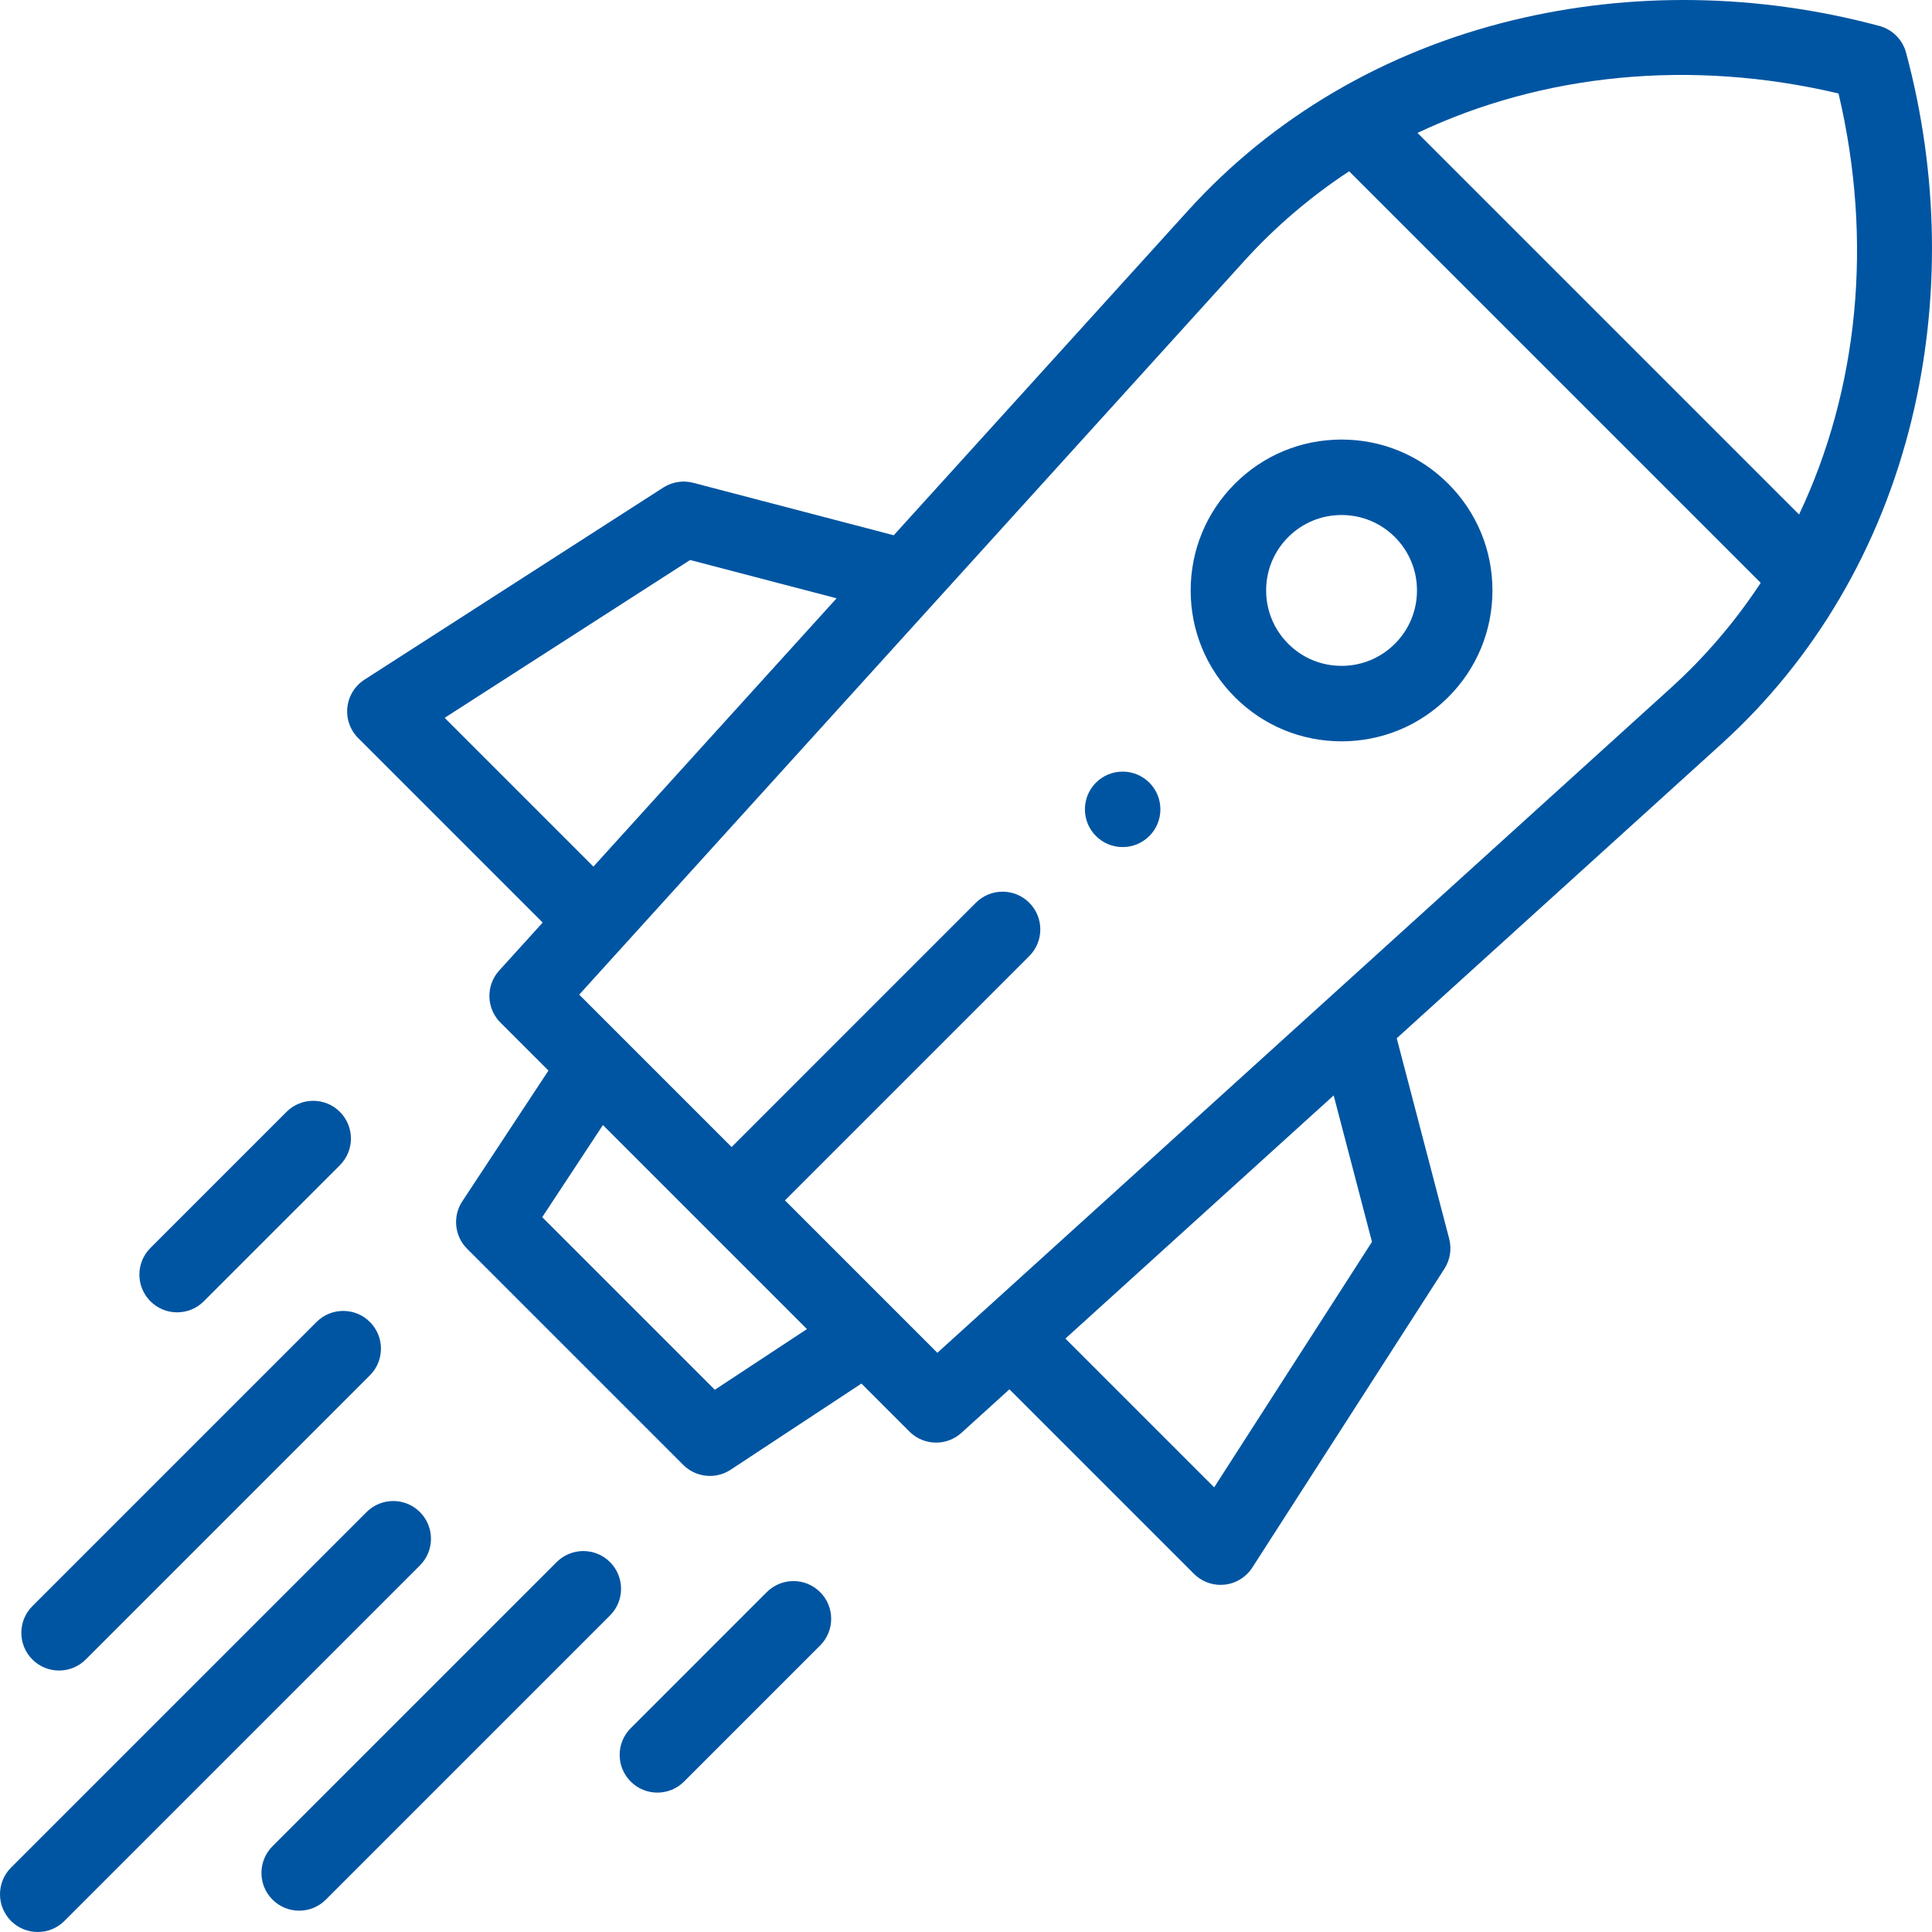 <?xml version="1.0" encoding="UTF-8"?> <svg xmlns="http://www.w3.org/2000/svg" width="117" height="117" viewBox="0 0 117 117" fill="none"><g clip-path="url(#clip0_363_1070)"><path d="M115.428 3.185C115.216 2.398 114.601 1.784 113.814 1.572C106.468 -0.403 98.776 -0.519 91.572 1.236C83.859 3.115 77.077 7.093 71.959 12.74L54.124 32.415L41.98 29.238C41.361 29.077 40.704 29.181 40.166 29.527L22.072 41.16C21.491 41.534 21.11 42.151 21.036 42.838C20.962 43.526 21.203 44.209 21.692 44.698L32.864 55.87L30.229 58.777C29.411 59.679 29.445 61.066 30.306 61.927L33.213 64.833L27.996 72.751C27.399 73.657 27.521 74.857 28.288 75.624L41.376 88.712C41.817 89.153 42.402 89.381 42.992 89.381C43.427 89.381 43.865 89.257 44.249 89.004L52.167 83.788L55.073 86.694C55.518 87.139 56.103 87.363 56.689 87.363C57.238 87.363 57.787 87.167 58.224 86.771L61.13 84.136L72.302 95.308C72.733 95.739 73.315 95.978 73.918 95.978C73.999 95.978 74.08 95.973 74.162 95.965C74.849 95.891 75.466 95.51 75.84 94.928L87.473 76.834C87.819 76.297 87.923 75.639 87.762 75.021L84.585 62.876L104.26 45.042C109.907 39.923 113.885 33.141 115.764 25.428C117.519 18.223 117.403 10.532 115.428 3.185ZM26.928 43.471L41.793 33.913L50.663 36.233L35.937 52.48L26.928 43.471ZM43.29 84.163L32.837 73.71L36.512 68.132L48.867 80.488L43.29 84.163ZM83.086 75.206L73.529 90.072L64.52 81.063L80.766 66.337L83.086 75.206ZM101.191 41.655L56.766 81.924L47.537 72.694L62.331 57.9C63.224 57.008 63.224 55.561 62.331 54.668C61.439 53.776 59.992 53.776 59.099 54.668L44.305 69.463L35.076 60.234L75.345 15.809C77.24 13.718 79.377 11.902 81.702 10.373L106.626 35.297C105.098 37.623 103.281 39.76 101.191 41.655ZM108.95 31.158L85.841 8.05C93.4 4.467 102.378 3.544 111.339 5.66C113.455 14.621 112.532 23.6 108.95 31.158Z" fill="#0055A2"></path><path d="M81.243 26.619C78.802 26.619 76.508 27.569 74.782 29.295C73.056 31.021 72.106 33.316 72.106 35.757C72.106 38.197 73.056 40.492 74.782 42.218C76.508 43.944 78.802 44.894 81.243 44.894C83.684 44.894 85.979 43.944 87.705 42.218C89.43 40.492 90.381 38.197 90.381 35.756C90.381 33.315 89.43 31.021 87.705 29.295C85.978 27.569 83.684 26.619 81.243 26.619ZM84.473 38.986C83.61 39.849 82.463 40.324 81.243 40.324C80.023 40.324 78.876 39.849 78.013 38.986C77.151 38.123 76.676 36.976 76.676 35.756C76.676 34.536 77.151 33.389 78.013 32.526C78.876 31.664 80.023 31.189 81.243 31.189C82.463 31.189 83.61 31.664 84.473 32.526C85.335 33.389 85.811 34.536 85.811 35.756C85.811 36.976 85.336 38.123 84.473 38.986Z" fill="#0055A2"></path><path d="M25.43 91.57C24.538 90.677 23.091 90.677 22.198 91.57L0.669 113.099C-0.223 113.991 -0.223 115.438 0.669 116.331C1.115 116.777 1.7 117 2.285 117C2.87 117 3.455 116.777 3.901 116.331L25.43 94.801C26.323 93.909 26.323 92.462 25.43 91.57Z" fill="#0055A2"></path><path d="M36.942 94.599C36.05 93.707 34.603 93.707 33.71 94.599L16.502 111.807C15.61 112.699 15.61 114.146 16.502 115.039C16.948 115.485 17.533 115.708 18.118 115.708C18.703 115.708 19.288 115.485 19.734 115.039L36.942 97.831C37.834 96.938 37.834 95.492 36.942 94.599Z" fill="#0055A2"></path><path d="M46.435 96.417L38.195 104.658C37.302 105.55 37.302 106.997 38.195 107.889C38.641 108.336 39.226 108.559 39.81 108.559C40.395 108.559 40.98 108.336 41.426 107.889L49.666 99.649C50.559 98.757 50.559 97.31 49.666 96.417C48.774 95.525 47.328 95.525 46.435 96.417Z" fill="#0055A2"></path><path d="M3.577 101.166C4.162 101.166 4.747 100.943 5.193 100.497L22.401 83.289C23.293 82.396 23.293 80.95 22.401 80.057C21.509 79.165 20.062 79.165 19.169 80.057L1.961 97.265C1.069 98.158 1.069 99.605 1.961 100.497C2.407 100.943 2.992 101.166 3.577 101.166Z" fill="#0055A2"></path><path d="M10.727 79.474C11.311 79.474 11.896 79.251 12.342 78.805L20.583 70.565C21.475 69.672 21.475 68.225 20.583 67.333C19.69 66.441 18.244 66.441 17.351 67.333L9.111 75.573C8.218 76.466 8.218 77.912 9.111 78.805C9.557 79.251 10.142 79.474 10.727 79.474Z" fill="#0055A2"></path><path d="M67.987 46.728H67.985C66.723 46.728 65.701 47.751 65.701 49.013C65.701 50.275 66.725 51.298 67.987 51.298C69.249 51.298 70.272 50.275 70.272 49.013C70.272 47.751 69.249 46.728 67.987 46.728Z" fill="#0055A2"></path></g><defs><clipPath id="clip0_363_1070"><rect width="117" height="117" fill="white"></rect></clipPath></defs></svg> 